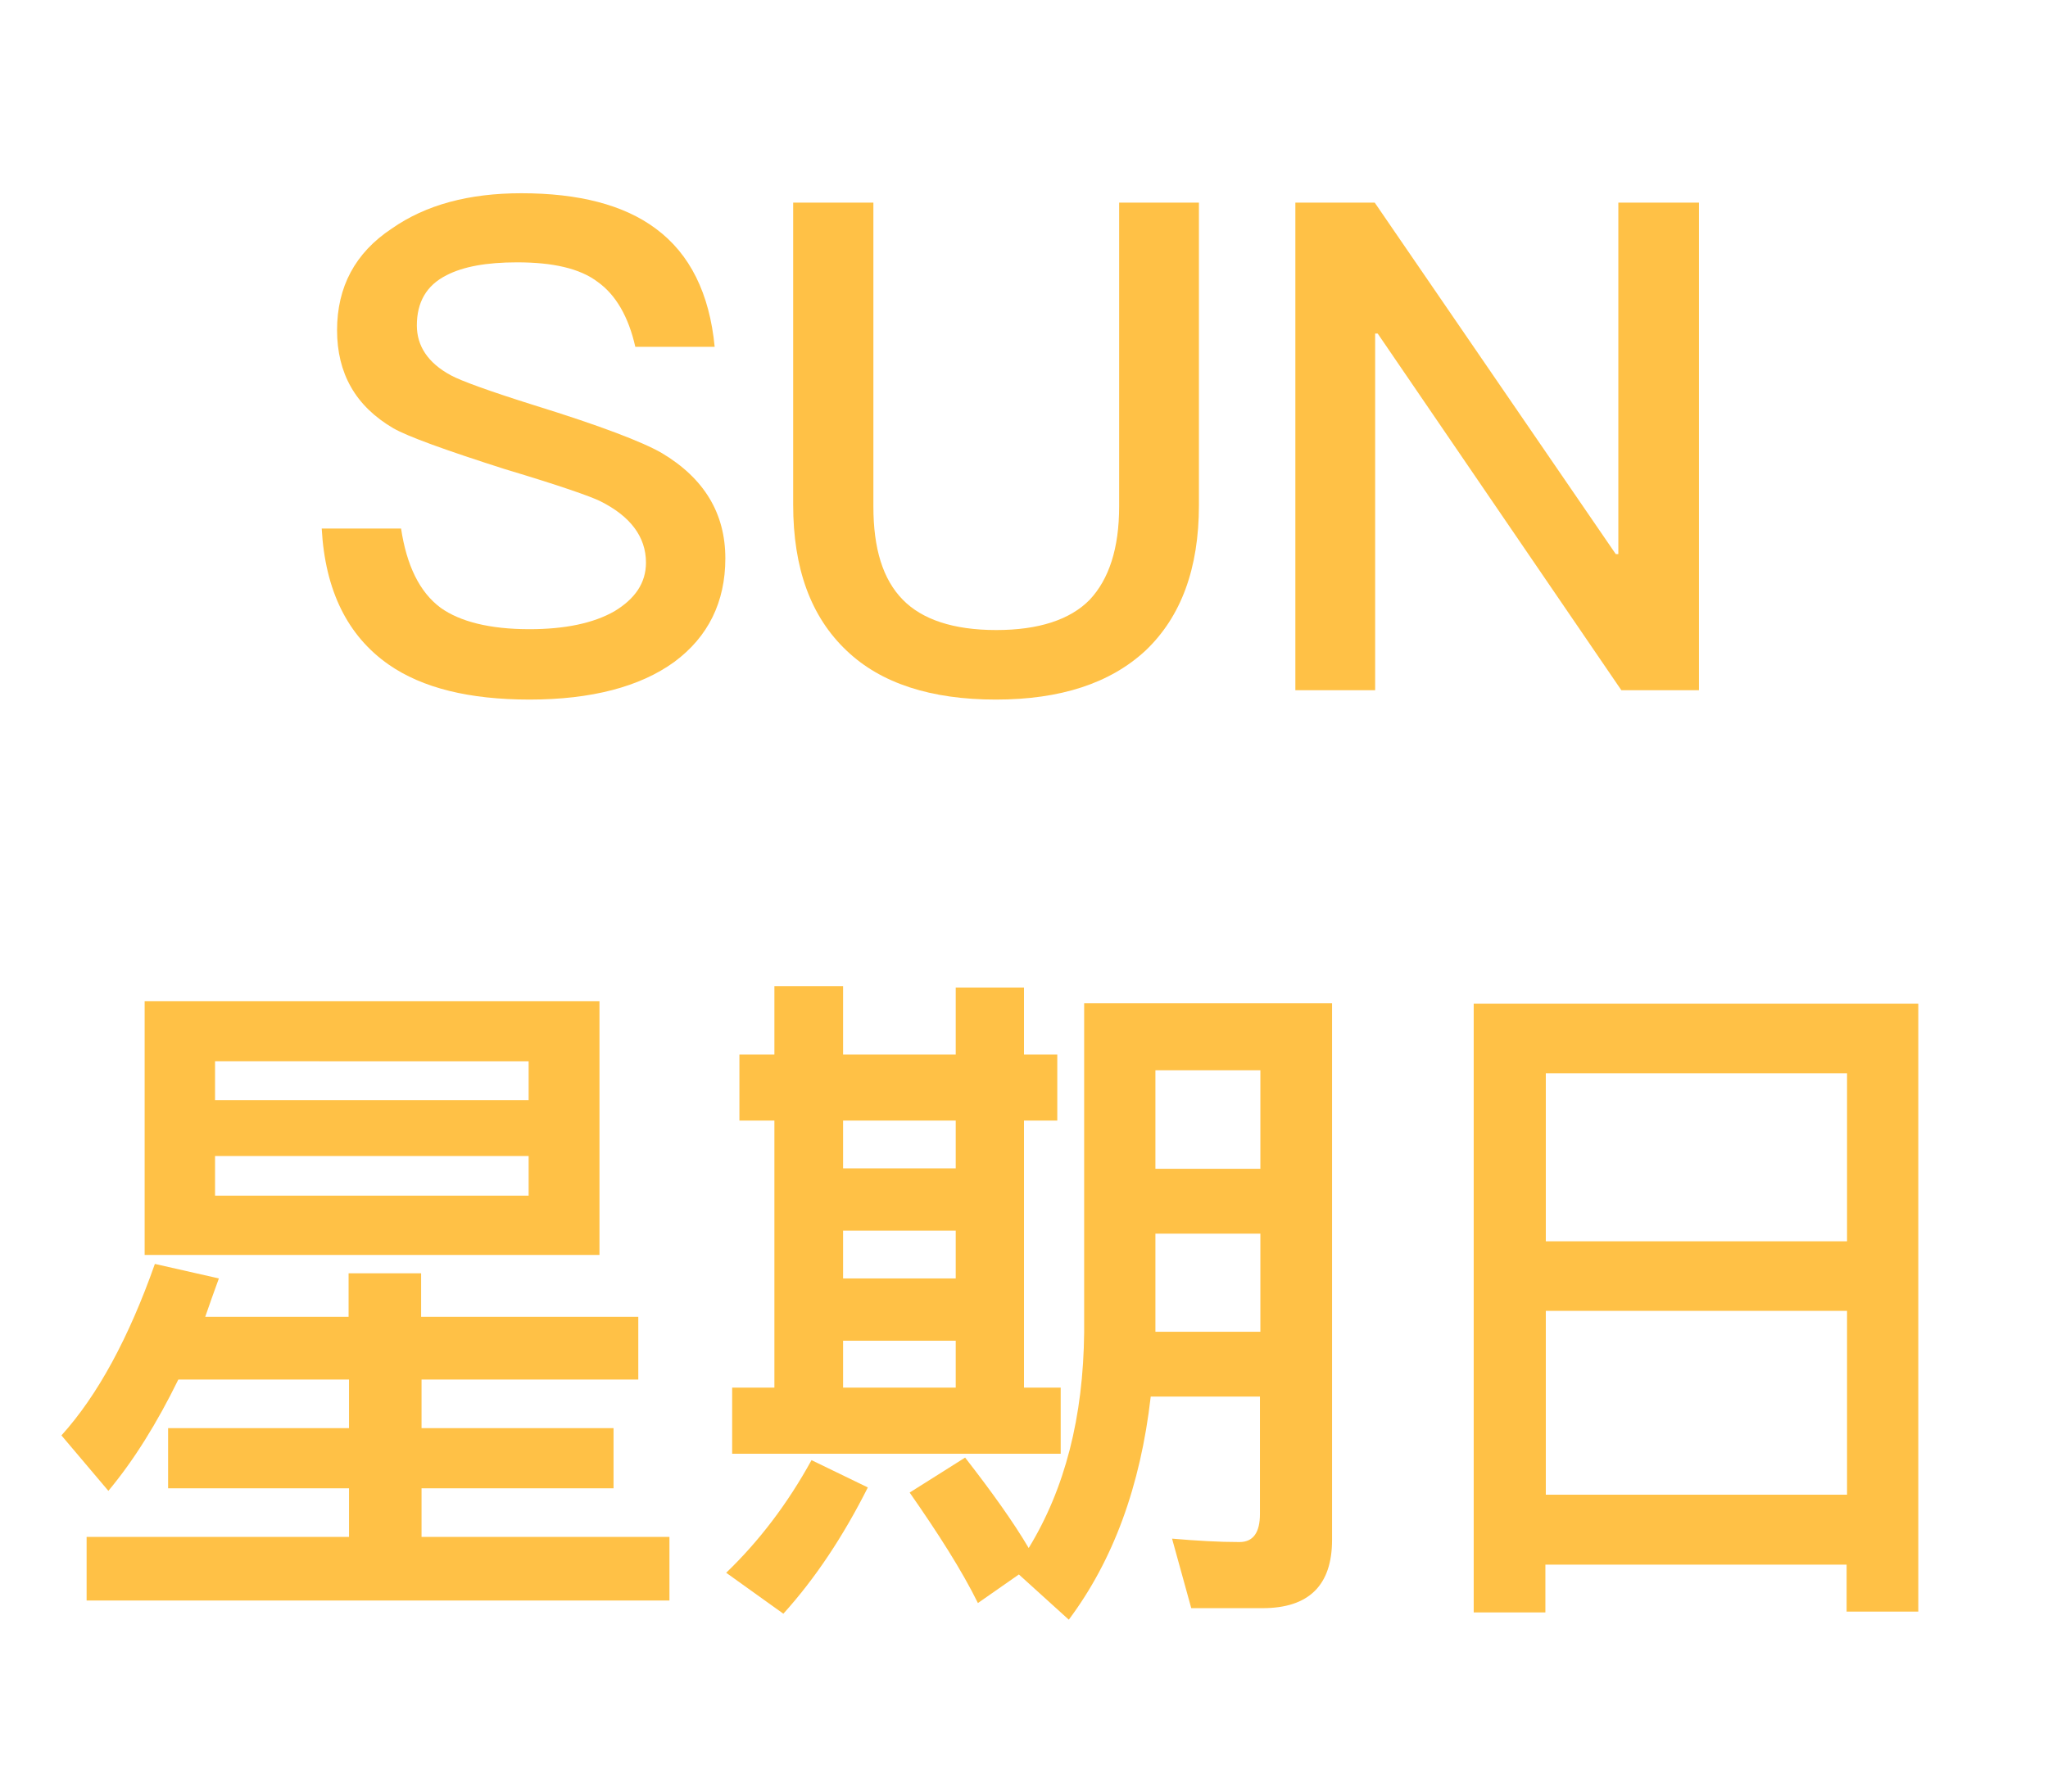 <?xml version="1.0" encoding="utf-8"?>
<!-- Generator: Adobe Illustrator 23.0.3, SVG Export Plug-In . SVG Version: 6.00 Build 0)  -->
<svg version="1.1" id="Layer_1" xmlns="http://www.w3.org/2000/svg" xmlns:xlink="http://www.w3.org/1999/xlink" x="0px" y="0px"
	 viewBox="0 0 48 42" style="enable-background:new 0 0 48 42;" xml:space="preserve">
<style type="text/css">
	.st0{fill:#FFC146;}
</style>
<g>
	<path class="st0" d="M2.54,34.95l-1.1-1.3c0.85-0.94,1.58-2.29,2.19-4.02l1.5,0.34c-0.11,0.3-0.22,0.61-0.32,0.9h3.36v-1.02h1.7
		v1.02h5.09v1.47H9.88v1.14h4.5v1.41h-4.5v1.14h5.81v1.49H2.03v-1.49h6.15v-1.14H3.94v-1.41h4.24v-1.14h-4
		C3.68,33.36,3.14,34.23,2.54,34.95z M14.05,23.47v5.95H3.39v-5.95H14.05z M12.39,25.79v-0.91H5.04v0.91H12.39z M12.39,27.1H5.04
		v0.93h7.35V27.1z"/>
	<path class="st0" d="M20.34,34.87c-0.58,1.15-1.23,2.13-1.98,2.96l-1.34-0.96c0.77-0.74,1.44-1.62,2-2.64L20.34,34.87z
		 M19.76,23.12v1.6h2.64v-1.57H24v1.57h0.78v1.55H24v6.26h0.86v1.55h-7.7v-1.55h0.99v-6.26h-0.82v-1.55h0.82v-1.6H19.76z
		 M19.76,26.27v1.12h2.64v-1.12H19.76z M22.4,29.97v-1.12h-2.64v1.12H22.4z M22.4,32.53v-1.1h-2.64v1.1H22.4z M24.11,36.29
		c0.85-1.39,1.28-3.07,1.3-5.06v-7.71h5.81V36.1c0,1.06-0.54,1.6-1.63,1.6h-1.67l-0.45-1.63c0.58,0.05,1.1,0.08,1.58,0.08
		c0.32,0,0.48-0.22,0.48-0.66v-2.75h-2.56c-0.24,2.1-0.88,3.84-1.92,5.23l-1.17-1.06l-0.96,0.67c-0.38-0.77-0.93-1.63-1.6-2.59
		l1.3-0.82C23.25,34.98,23.75,35.68,24.11,36.29z M29.54,25.09h-2.46v2.31h2.46V25.09z M27.08,31.22h2.46v-2.3h-2.46V31.22z"/>
	<path class="st0" d="M44.96,37.78h-1.68v-1.1h-7.06v1.12h-1.68V23.53h10.42V37.78z M43.29,29.1v-3.94h-7.06v3.94H43.29z
		 M43.29,35.04v-4.31h-7.06v4.31H43.29z"/>
</g>
<g>
	<path class="st0" d="M15.37,5.36c0.8,0.59,1.26,1.52,1.38,2.77h-1.86c-0.16-0.71-0.46-1.22-0.88-1.52
		c-0.42-0.32-1.06-0.46-1.89-0.46c-0.72,0-1.26,0.1-1.65,0.3c-0.48,0.24-0.7,0.64-0.7,1.18c0,0.48,0.26,0.88,0.8,1.17
		c0.24,0.13,0.9,0.37,1.95,0.7c1.55,0.48,2.54,0.86,2.99,1.12c0.99,0.59,1.49,1.41,1.49,2.47c0,1.02-0.4,1.84-1.2,2.43
		c-0.8,0.58-1.94,0.88-3.39,0.88c-1.41,0-2.51-0.27-3.3-0.82c-0.96-0.67-1.49-1.73-1.57-3.19H9.4c0.13,0.86,0.43,1.49,0.93,1.86
		c0.45,0.32,1.14,0.5,2.08,0.5c0.83,0,1.5-0.14,1.99-0.42c0.48-0.29,0.74-0.66,0.74-1.14c0-0.61-0.37-1.09-1.07-1.44
		c-0.22-0.11-0.96-0.37-2.23-0.75c-1.41-0.45-2.29-0.77-2.62-0.96C8.33,9.52,7.9,8.75,7.9,7.74c0-1.01,0.42-1.81,1.28-2.38
		c0.8-0.56,1.81-0.83,3.04-0.83C13.56,4.53,14.62,4.8,15.37,5.36z"/>
	<path class="st0" d="M20.47,4.75v7.12c0,0.99,0.22,1.71,0.69,2.19c0.45,0.46,1.18,0.71,2.19,0.71c0.99,0,1.73-0.24,2.19-0.71
		c0.45-0.48,0.69-1.2,0.69-2.19V4.75h1.87v7.09c0,1.49-0.42,2.62-1.25,3.41c-0.83,0.77-2,1.15-3.51,1.15
		c-1.52,0-2.69-0.38-3.49-1.14c-0.85-0.8-1.26-1.94-1.26-3.43V4.75H20.47z"/>
	<path class="st0" d="M32.22,4.75l5.65,8.24h0.06V4.75h1.89v11.43H38l-5.71-8.36h-0.06v8.36h-1.87V4.75H32.22z"/>
</g>
</svg>

